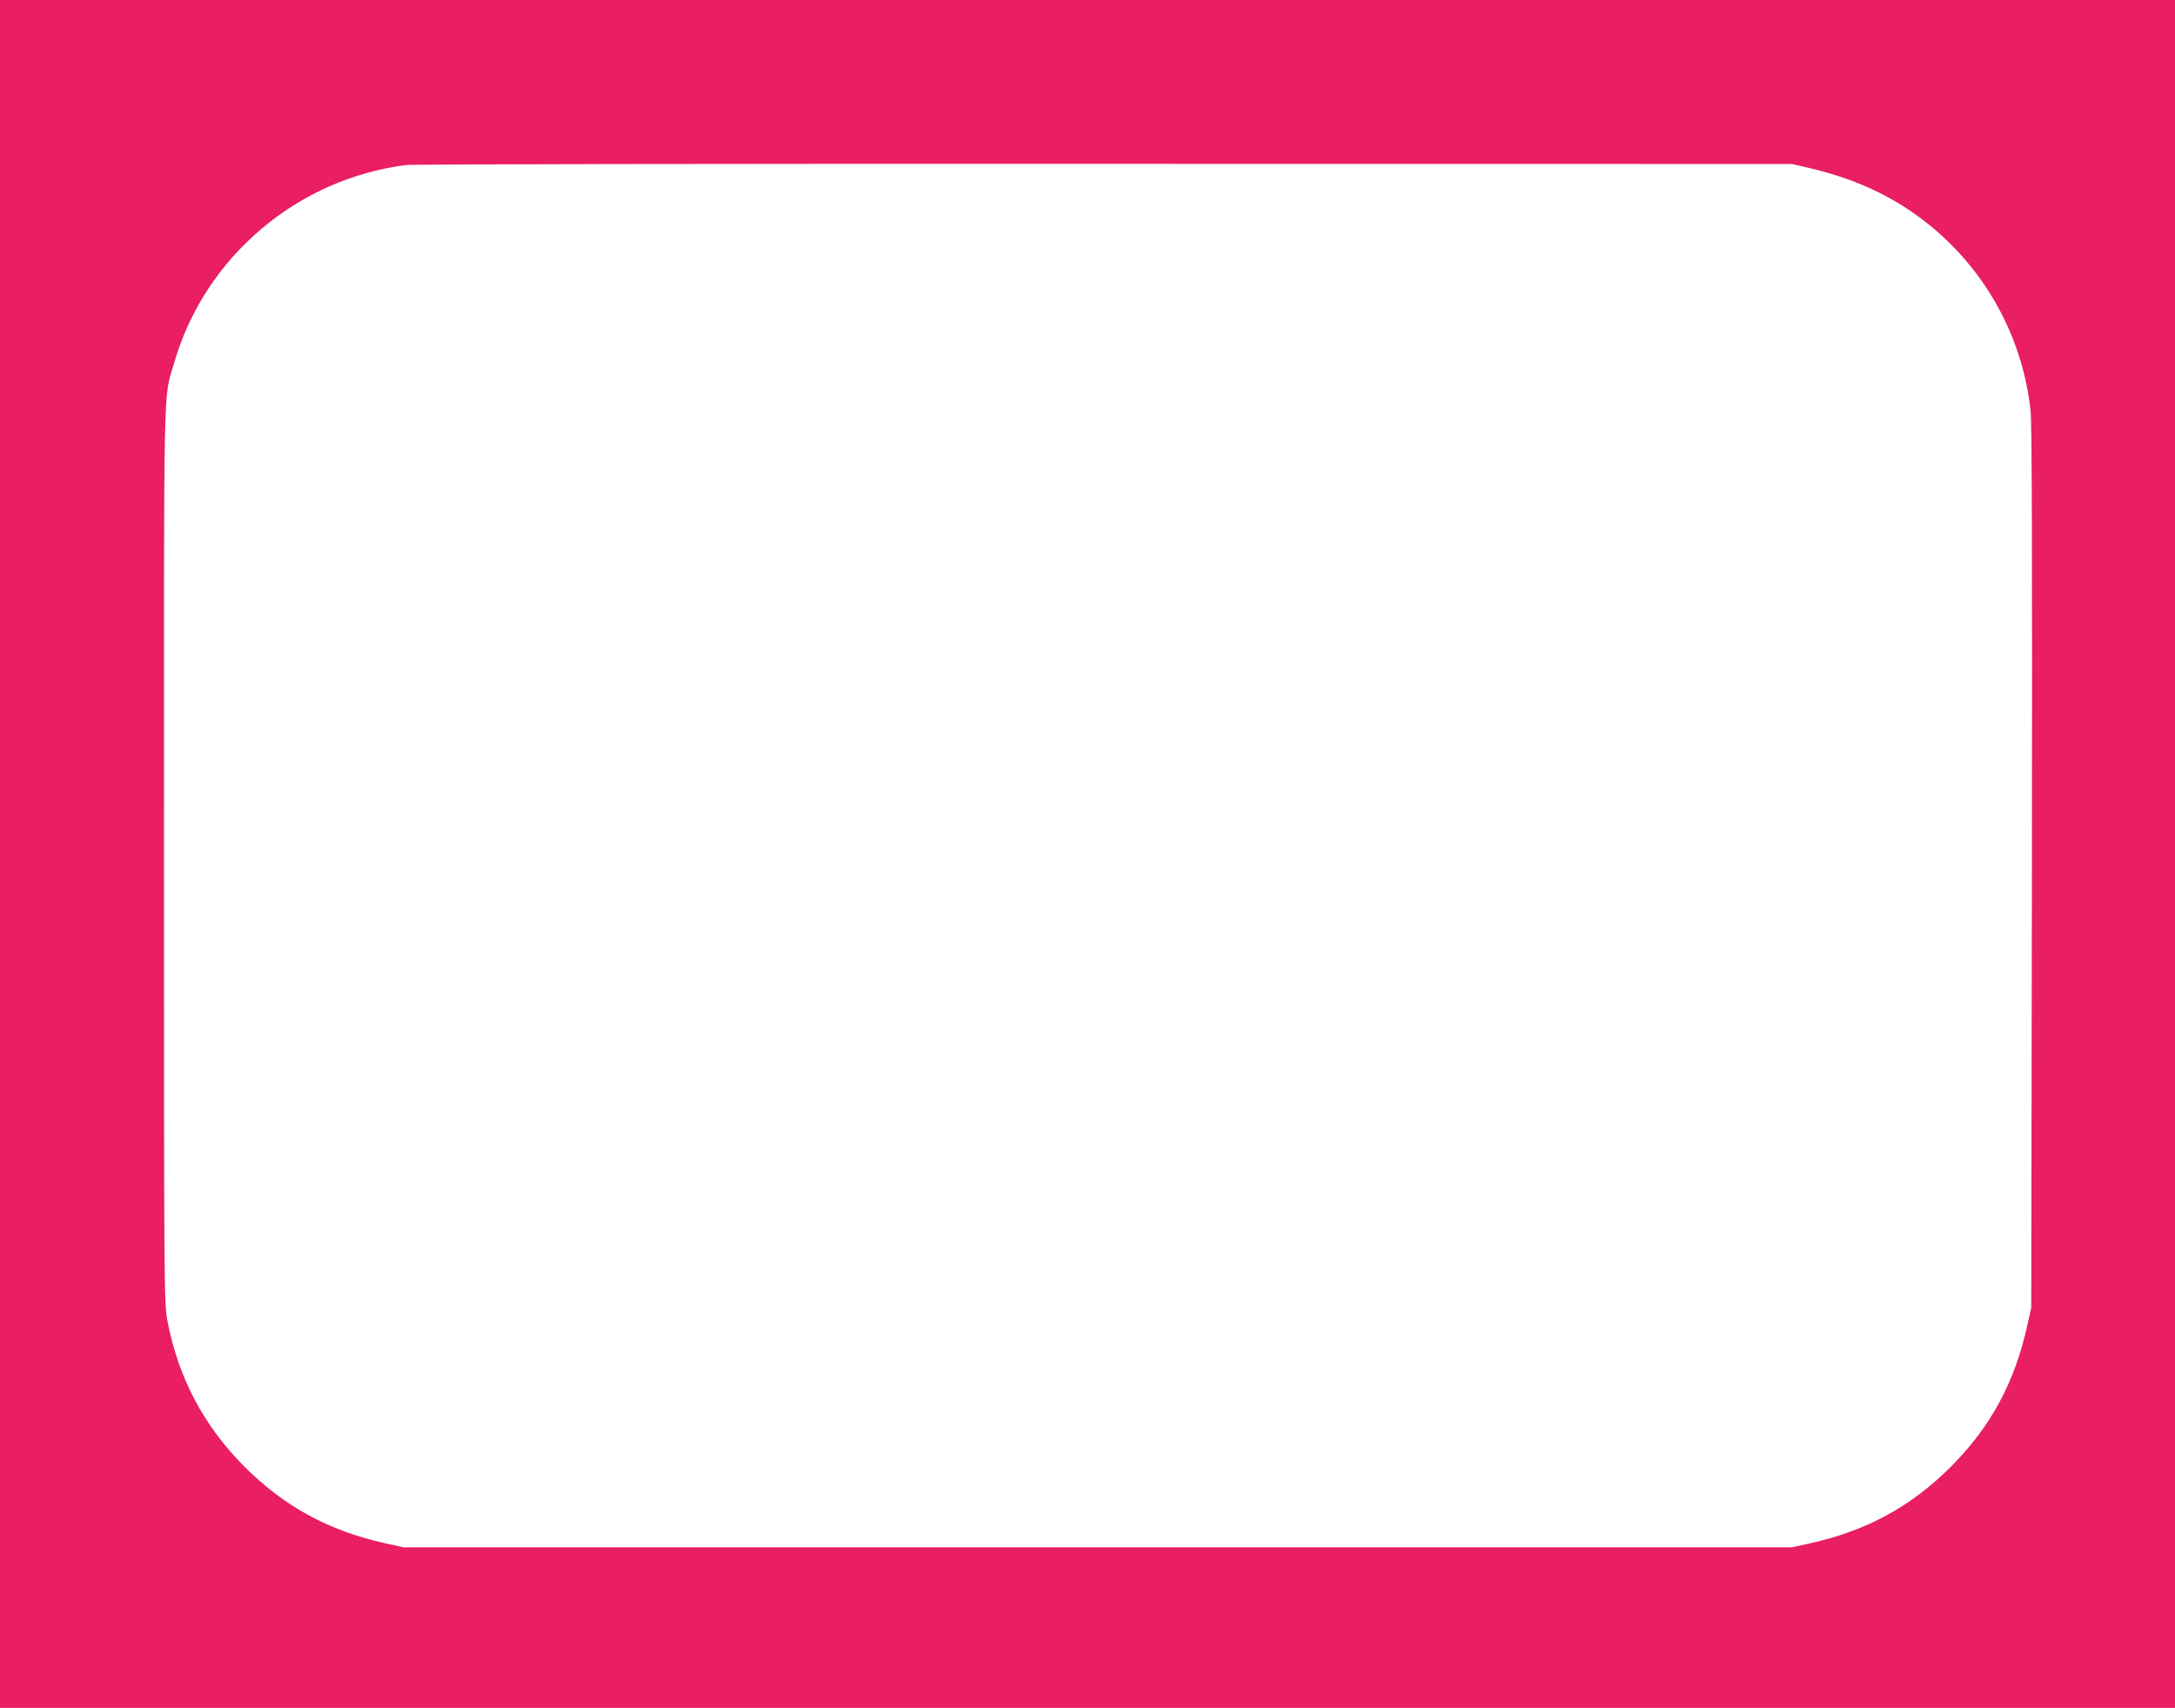 <?xml version="1.0" standalone="no"?>
<!DOCTYPE svg PUBLIC "-//W3C//DTD SVG 20010904//EN"
 "http://www.w3.org/TR/2001/REC-SVG-20010904/DTD/svg10.dtd">
<svg version="1.0" xmlns="http://www.w3.org/2000/svg"
 width="1280pt" height="1005pt" viewBox="0 0 1280 1005"
 preserveAspectRatio="xMidYMid meet">
<g transform="translate(0,1005) scale(0.1,-0.1)"
fill="#e91e63" stroke="none">
<path d="M0 5025 l0 -5025 6400 0 6400 0 0 5025 0 5025 -6400 0 -6400 0 0
-5025z m10645 4037 c299 -69 546 -191 757 -376 309 -270 504 -646 548 -1052 8
-81 10 -777 8 -2694 l-4 -2585 -22 -99 c-74 -339 -216 -601 -451 -837 -237
-236 -497 -377 -831 -451 l-105 -23 -4085 0 -4085 0 -105 23 c-334 74 -594
215 -831 451 -242 243 -393 530 -455 866 -18 96 -19 210 -19 2730 0 2900 -5
2676 60 2900 179 620 721 1082 1365 1164 36 5 1885 8 4110 7 l4045 -1 100 -23z"/>
</g>
</svg>
